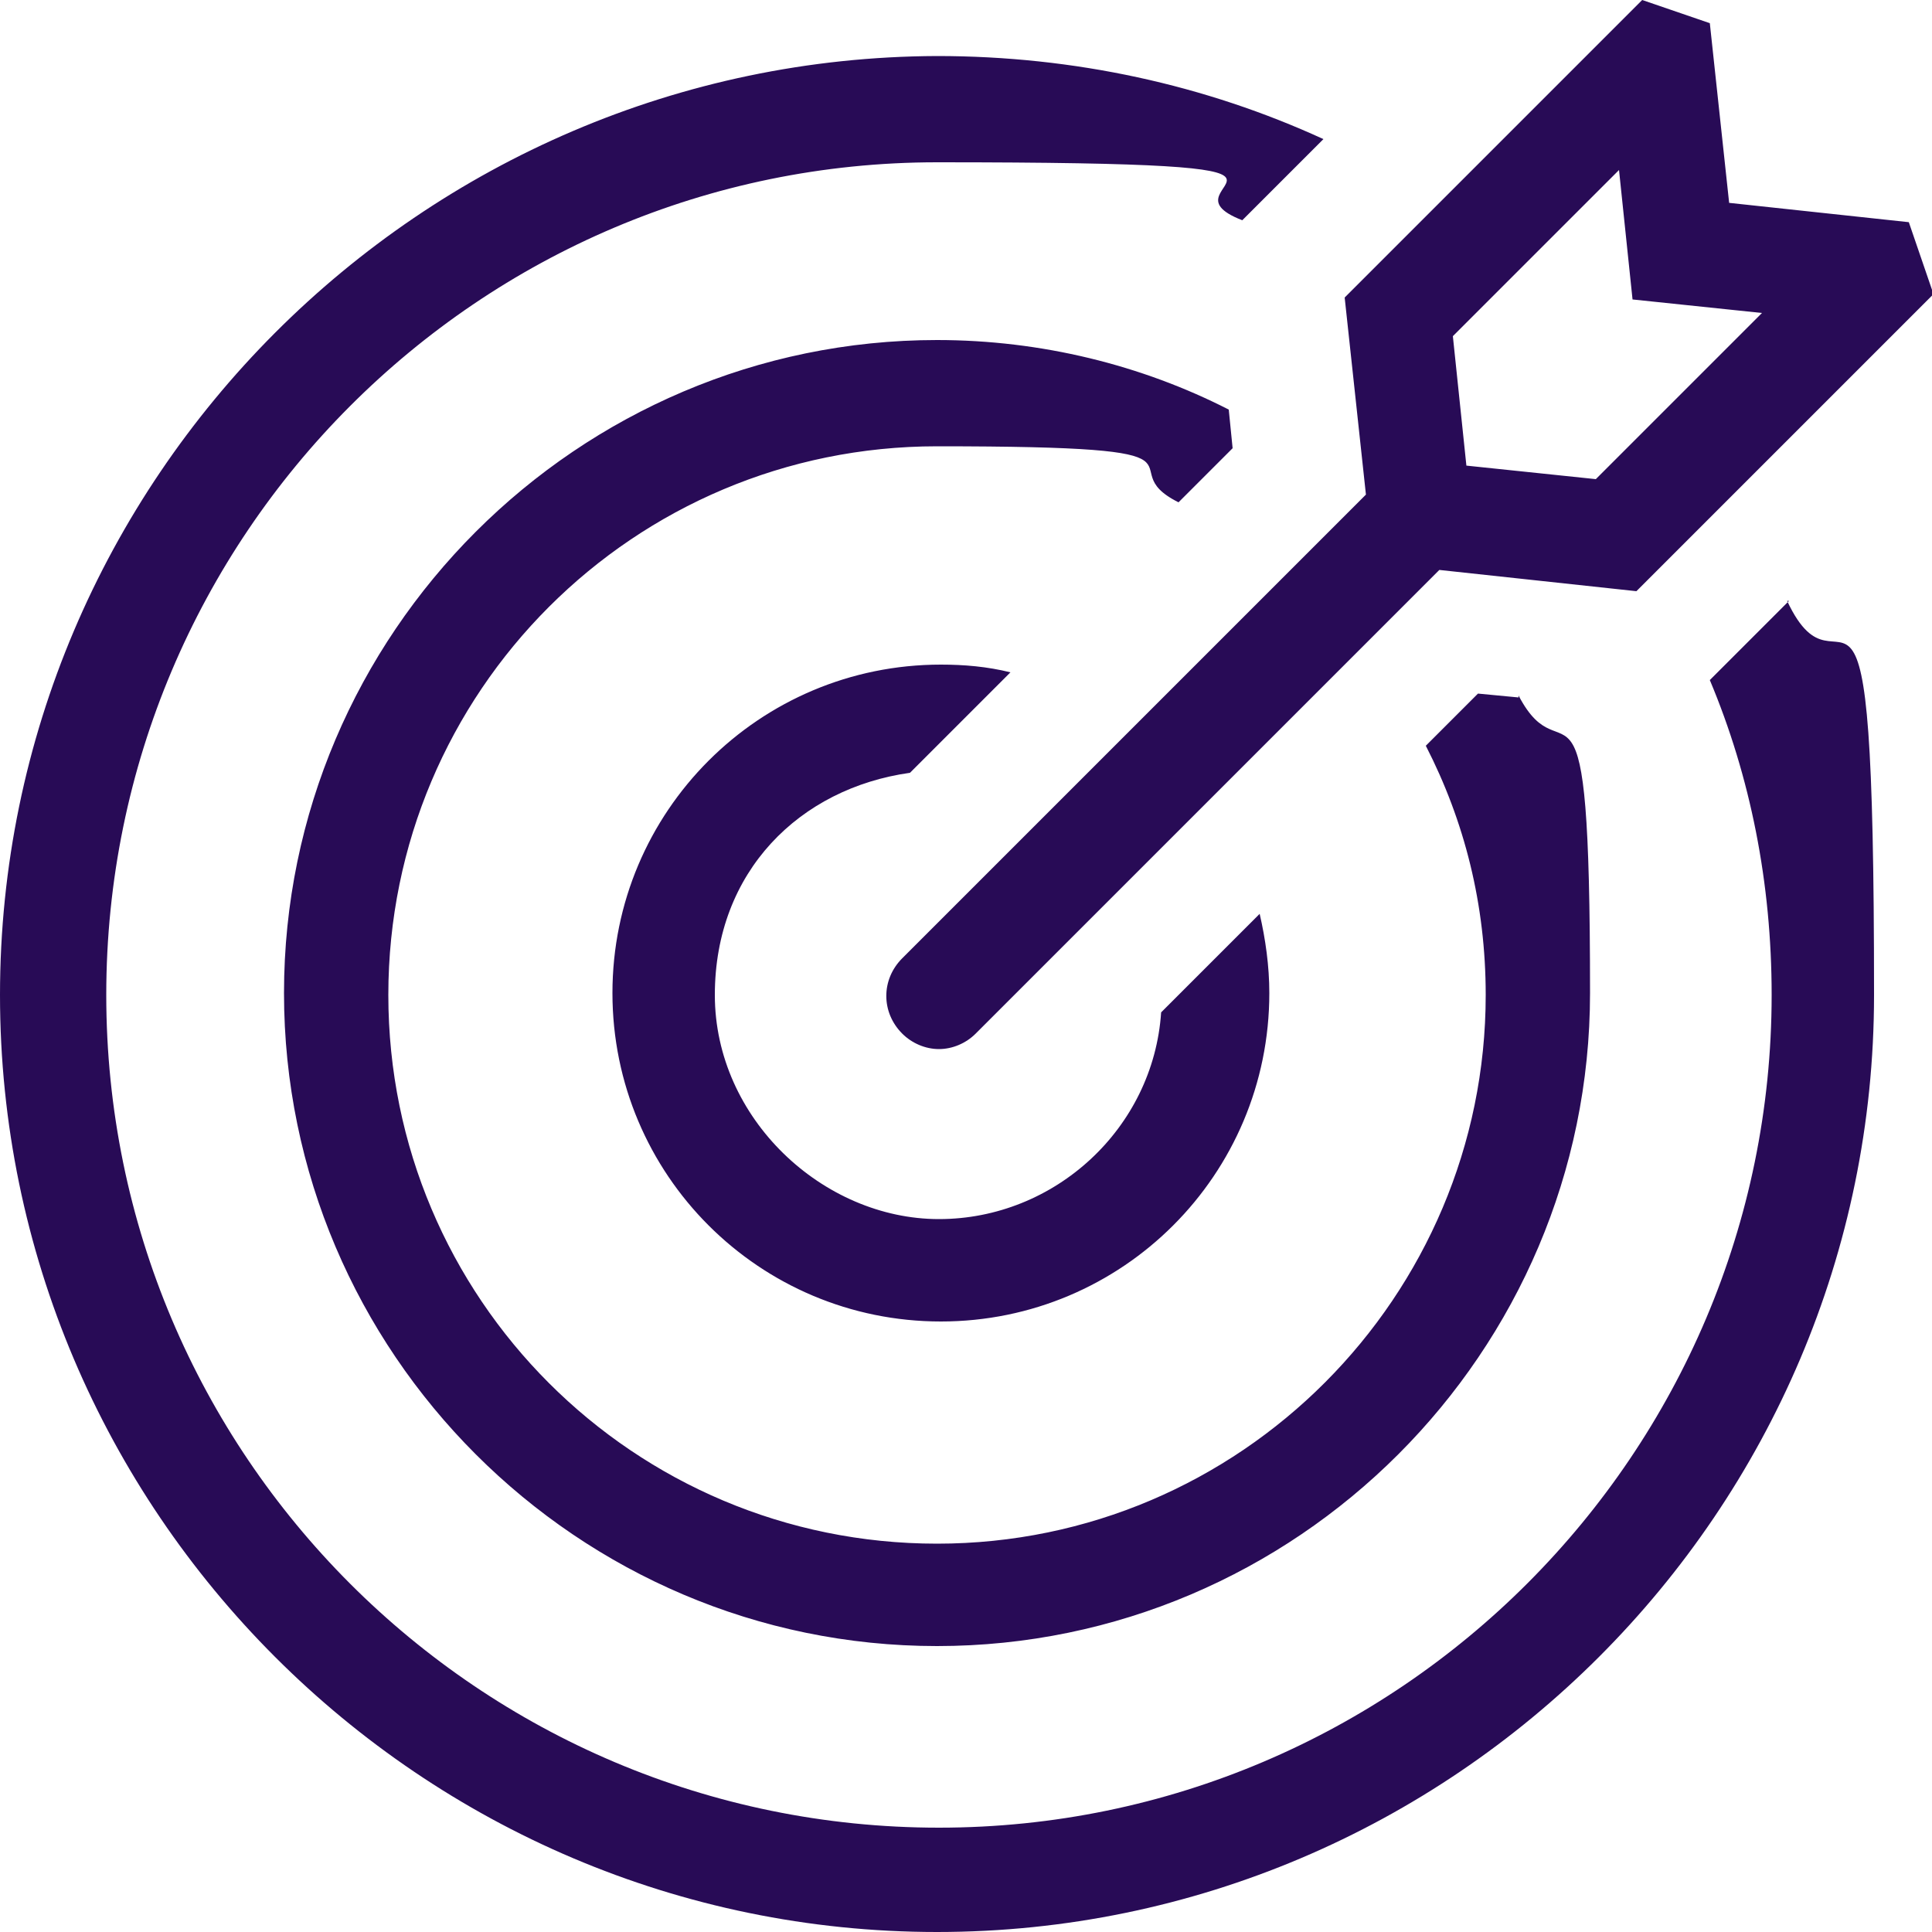 <?xml version="1.0" encoding="UTF-8"?>
<svg id="Layer_1" data-name="Layer 1" xmlns="http://www.w3.org/2000/svg" version="1.1" viewBox="0 0 100 100">
  <defs>
    <style>
      .cls-1 {
        fill: #280b56;
        stroke-width: 0px;
      }
    </style>
  </defs>
  <path class="cls-1" d="M92.6,31.1l-4.1,4.1c2.1,5,3.2,10.5,3.2,16.3,0,23.7-19.3,43.1-43.1,43.1S5.5,75.3,5.5,51.5,24.8,8.4,48.5,8.4s10.9,1.1,15.8,3l4.2-4.2c-6.1-2.8-12.9-4.3-20-4.3C21.8,3,0,24.8,0,51.5s21.8,48.5,48.5,48.5,48.5-21.8,48.5-48.5-1.6-14.2-4.5-20.4ZM78.6,36.1l-2.1-.2-2.7,2.7c2,3.9,3.1,8.2,3.1,12.9,0,15.6-12.7,28.4-28.4,28.4s-28.4-12.7-28.4-28.4,12.7-28.4,28.4-28.4,8.7,1,12.5,2.9l2.8-2.8-.2-2c-4.5-2.3-9.7-3.6-15.1-3.6-18.6,0-33.8,15.2-33.8,33.8s15.2,33.8,33.8,33.8,33.8-15.2,33.8-33.8-1.3-10.8-3.7-15.4h0ZM65.1,47.4l-5,5c-.4,6-5.5,10.7-11.5,10.7s-11.6-5.2-11.6-11.6,4.4-10.7,10.1-11.5l5.2-5.2c-1.2-.3-2.4-.4-3.6-.4-9.4,0-17,7.6-17,17s7.6,17,17,17,17-7.6,17-17c0-1.4-.2-2.8-.5-4.1ZM100,15l-1.2-3.5-9.3-1-1-9.3-3.5-1.2-15.4,15.4,1.1,10.2-24,24c-1.1,1.1-1.1,2.8,0,3.9.5.5,1.2.8,1.9.8s1.4-.3,1.9-.8l24-24,10.2,1.1s15.4-15.4,15.4-15.4ZM75.9,24.1l-.7-6.7,8.6-8.6.7,6.7,6.7.7-8.6,8.6s-6.7-.7-6.7-.7Z"/>
</svg>